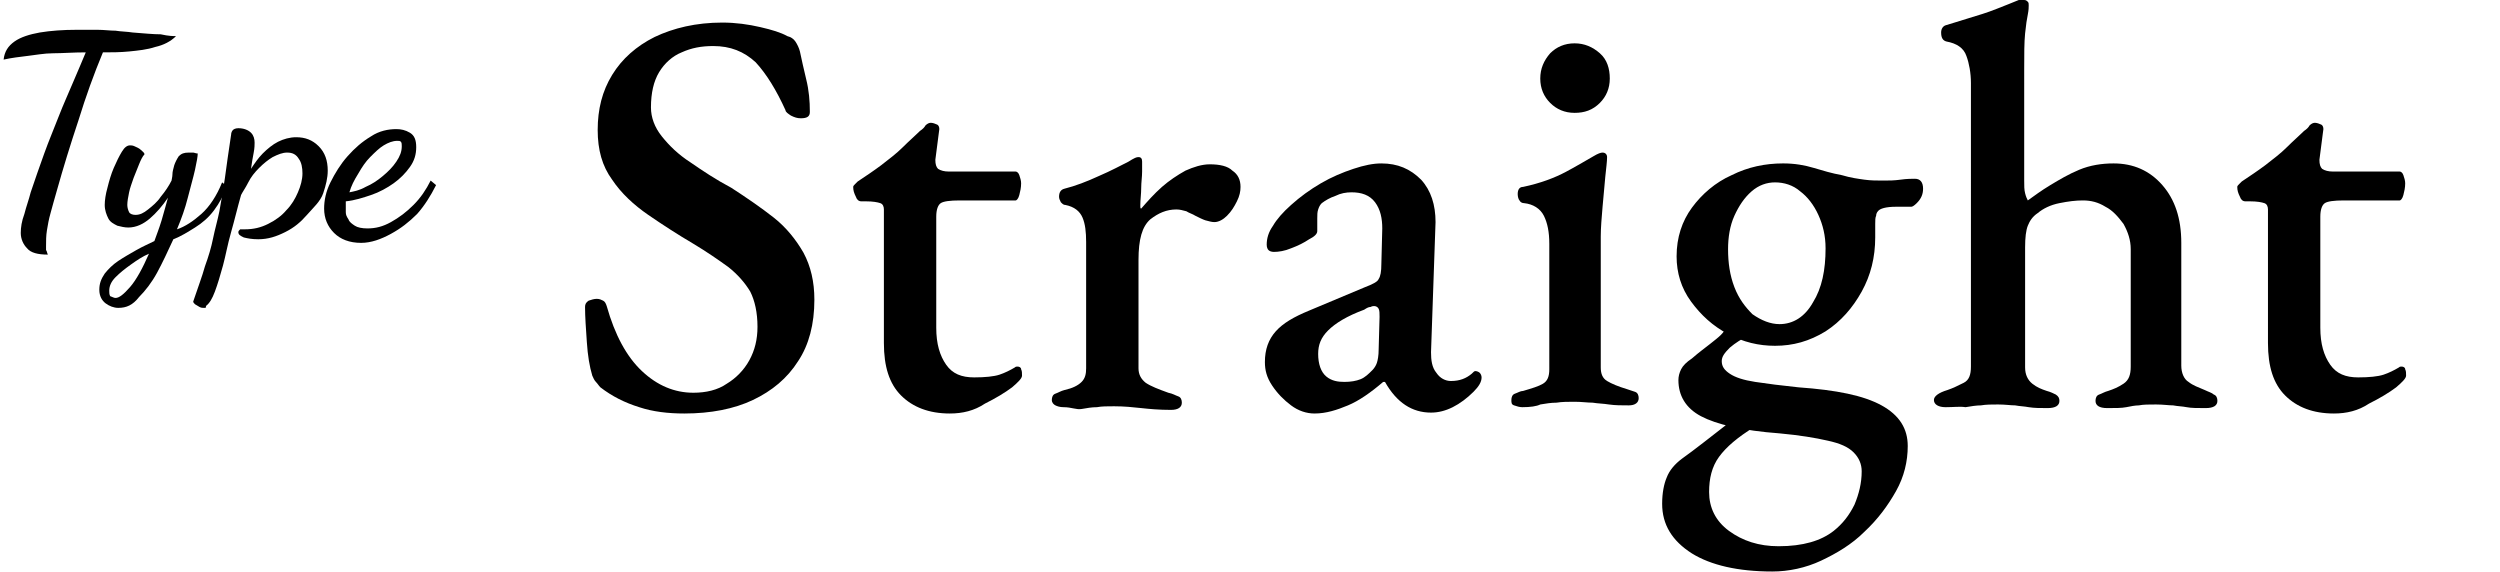<?xml version="1.0" encoding="utf-8"?>
<!-- Generator: Adobe Illustrator 26.2.1, SVG Export Plug-In . SVG Version: 6.00 Build 0)  -->
<svg version="1.1" id="レイヤー_1" xmlns="http://www.w3.org/2000/svg" xmlns:xlink="http://www.w3.org/1999/xlink" x="0px"
	 y="0px" viewBox="0 0 276.9 63.3" style="enable-background:new 0 0 276.9 63.3;" xml:space="preserve">
<g>
	<path d="M75.8,45.8c-1.8,0-3.5-0.2-5-0.7c-1.6-0.5-3-1.2-4.3-2.2c-0.2-0.2-0.3-0.4-0.5-0.6c-0.2-0.2-0.3-0.5-0.4-0.7
		c-0.3-1-0.5-2.2-0.6-3.7c-0.1-1.5-0.2-2.8-0.2-3.9c0-0.3,0.1-0.5,0.4-0.7c0.3-0.1,0.6-0.2,0.9-0.2c0.3,0,0.5,0.1,0.7,0.2
		c0.2,0.1,0.3,0.3,0.4,0.6c0.9,3.2,2.2,5.6,3.9,7.2c1.7,1.6,3.6,2.4,5.7,2.4c1.4,0,2.7-0.3,3.7-1c1-0.6,1.9-1.5,2.5-2.6
		c0.6-1.1,0.9-2.3,0.9-3.7c0-1.6-0.3-2.9-0.8-3.9c-0.6-1-1.4-1.9-2.4-2.7c-1.1-0.8-2.4-1.7-3.9-2.6c-1.7-1-3.4-2.1-5-3.2
		c-1.6-1.1-3-2.4-4-3.9c-1.1-1.5-1.6-3.3-1.6-5.5c0-2.3,0.5-4.3,1.6-6.1c1.1-1.8,2.7-3.2,4.7-4.2c2.1-1,4.6-1.6,7.5-1.6
		c1.5,0,2.9,0.2,4.2,0.5c1.3,0.3,2.3,0.6,3,1c0.4,0.1,0.7,0.3,0.9,0.6c0.2,0.3,0.4,0.7,0.5,1.1c0.2,0.9,0.4,1.9,0.7,3.1
		c0.3,1.2,0.4,2.4,0.4,3.6c0,0.5-0.3,0.7-1,0.7c-0.4,0-0.7-0.1-1.1-0.3c-0.3-0.2-0.6-0.4-0.6-0.6C86,10,84.9,8.2,83.7,6.9
		c-1.3-1.2-2.8-1.8-4.7-1.8c-1.3,0-2.4,0.2-3.5,0.7c-1,0.4-1.9,1.2-2.5,2.2c-0.6,1-0.9,2.3-0.9,3.9c0,1.1,0.4,2.2,1.2,3.2
		c0.8,1,1.8,2,3.2,2.9c1.3,0.9,2.8,1.9,4.5,2.8c1.7,1.1,3.3,2.2,4.7,3.3s2.5,2.5,3.3,3.9c0.8,1.5,1.2,3.2,1.2,5.2
		c0,2.7-0.6,5-1.8,6.8c-1.2,1.9-2.9,3.3-5,4.3S78.7,45.8,75.8,45.8z"/>
	<path d="M105.2,45.8c-2.3,0-4.1-0.7-5.4-2c-1.3-1.3-1.9-3.2-1.9-5.8V23.2c0-0.3-0.1-0.6-0.4-0.7c-0.3-0.1-0.8-0.2-1.6-0.2h-0.5
		c-0.3,0-0.5-0.2-0.6-0.5c-0.2-0.4-0.3-0.7-0.3-1.1c0-0.1,0.1-0.2,0.2-0.3c0.1-0.1,0.2-0.2,0.3-0.3c0.9-0.6,1.8-1.2,2.6-1.8
		c0.9-0.7,1.7-1.3,2.4-2c0.7-0.7,1.4-1.3,1.9-1.8c0.3-0.2,0.5-0.4,0.6-0.6c0.2-0.2,0.4-0.3,0.6-0.3s0.5,0.1,0.7,0.2
		c0.2,0.1,0.3,0.4,0.2,0.8l-0.4,3.1c0,0.5,0.1,0.8,0.3,1c0.3,0.2,0.7,0.3,1.2,0.3h7.4c0.1,0,0.3,0.1,0.4,0.4s0.2,0.6,0.2,0.9
		c0,0.5-0.1,0.9-0.2,1.3c-0.1,0.4-0.3,0.6-0.4,0.6h-6.2c-1.1,0-1.8,0.1-2.1,0.3c-0.3,0.2-0.5,0.7-0.5,1.5v12.3
		c0,1.8,0.4,3.1,1.1,4.1c0.7,1,1.7,1.4,3.1,1.4c1.2,0,2.2-0.1,2.8-0.3c0.6-0.2,1.2-0.5,1.7-0.8c0.1-0.1,0.2-0.1,0.3-0.1
		c0.2,0,0.4,0.1,0.4,0.3c0.1,0.2,0.1,0.4,0.1,0.7c0,0.3-0.4,0.7-1.1,1.3c-0.8,0.6-1.8,1.2-3,1.8C107.9,45.5,106.6,45.8,105.2,45.8z"
		/>
	<path d="M117.8,45.1c-0.4,0-0.7-0.1-0.9-0.2c-0.2-0.1-0.4-0.3-0.4-0.6c0-0.3,0.1-0.6,0.4-0.7c0.3-0.1,0.6-0.3,1-0.4
		c0.9-0.2,1.5-0.5,1.9-0.9c0.4-0.4,0.5-0.9,0.5-1.5v-14c0-1.1-0.1-2-0.4-2.7s-0.9-1.2-1.9-1.4c-0.2,0-0.3-0.1-0.5-0.3
		c-0.1-0.2-0.2-0.4-0.2-0.6c0-0.5,0.2-0.8,0.6-0.9c1.2-0.3,2.5-0.8,3.8-1.4c1.4-0.6,2.5-1.2,3.3-1.6c0.3-0.2,0.5-0.3,0.7-0.4
		c0.2-0.1,0.4-0.1,0.4-0.1c0.3,0,0.4,0.2,0.4,0.5c0,0.2,0,0.5,0,1.1c0,0.6-0.1,1.2-0.1,1.8c0,0.7-0.1,1.3-0.1,2c0,0.2,0,0.3,0.1,0.3
		c0.7-0.8,1.4-1.6,2.3-2.4c0.8-0.7,1.7-1.3,2.6-1.8c0.9-0.4,1.8-0.7,2.7-0.7c1.1,0,2,0.2,2.5,0.7c0.6,0.4,0.9,1,0.9,1.8
		c0,0.5-0.1,1-0.4,1.6c-0.3,0.6-0.6,1.1-1.1,1.6c-0.4,0.4-0.9,0.7-1.4,0.7c-0.3,0-0.6-0.1-1-0.2c-0.3-0.1-0.7-0.3-1.1-0.5
		c-0.3-0.2-0.7-0.3-1-0.5c-0.4-0.1-0.7-0.2-1.1-0.2c-1.1,0-2,0.4-2.9,1.1c-0.9,0.8-1.3,2.2-1.3,4.5v12c0,0.7,0.3,1.2,0.8,1.6
		c0.6,0.4,1.4,0.7,2.5,1.1c0.5,0.1,0.8,0.3,1.1,0.4c0.3,0.1,0.4,0.4,0.4,0.7c0,0.5-0.4,0.8-1.2,0.8c-1.3,0-2.4-0.1-3.3-0.2
		s-1.9-0.2-3-0.2c-0.7,0-1.4,0-1.9,0.1c-0.6,0-1.1,0.1-1.7,0.2S118.7,45.1,117.8,45.1z"/>
	<path d="M145.6,45.8c-0.9,0-1.8-0.3-2.6-0.9c-0.8-0.6-1.5-1.3-2.1-2.2c-0.6-0.9-0.8-1.7-0.8-2.6c0-1.4,0.4-2.5,1.2-3.4
		s2-1.6,3.7-2.3l6.2-2.6c0.8-0.3,1.4-0.6,1.5-0.9c0.2-0.3,0.3-0.8,0.3-1.7l0.1-3.9c0-1.1-0.2-2.1-0.8-2.9c-0.6-0.8-1.5-1.1-2.6-1.1
		c-0.6,0-1.2,0.1-1.8,0.4c-0.6,0.2-1.1,0.5-1.5,0.8c-0.2,0.2-0.3,0.4-0.4,0.7c-0.1,0.3-0.1,0.6-0.1,1c0,0.2,0,0.5,0,0.7
		c0,0.3,0,0.5,0,0.7c0,0.3-0.3,0.6-0.9,0.9c-0.6,0.4-1.2,0.7-2,1c-0.7,0.3-1.4,0.4-1.9,0.4c-0.3,0-0.5-0.1-0.6-0.2
		c-0.1-0.1-0.2-0.3-0.2-0.6c0-0.7,0.2-1.4,0.7-2.1c0.4-0.7,1.1-1.5,2-2.3c1-0.9,2.1-1.7,3.3-2.4s2.4-1.2,3.6-1.6s2.2-0.6,3.1-0.6
		c1.8,0,3.2,0.6,4.4,1.8c1.1,1.2,1.6,2.8,1.6,4.7L158.5,39c0,0.9,0.1,1.7,0.6,2.3c0.4,0.6,1,0.9,1.6,0.9c1,0,1.7-0.3,2.3-0.8
		c0.2-0.2,0.3-0.3,0.4-0.3c0.2,0,0.4,0.1,0.5,0.2c0.1,0.1,0.2,0.3,0.2,0.5c0,0.5-0.3,1-0.9,1.6c-0.7,0.7-1.5,1.3-2.3,1.7
		c-0.8,0.4-1.6,0.6-2.4,0.6c-2.1,0-3.8-1.1-5.1-3.4h-0.2c-1.4,1.2-2.7,2.1-3.9,2.6S146.9,45.8,145.6,45.8z M148.9,42.3
		c0.7,0,1.3-0.1,1.8-0.3c0.5-0.2,0.9-0.6,1.3-1c0.2-0.2,0.4-0.5,0.5-0.8c0.1-0.3,0.2-0.8,0.2-1.5l0.1-3.6c0-0.4,0-0.7-0.1-0.9
		c-0.1-0.2-0.3-0.3-0.5-0.3c-0.1,0-0.2,0-0.4,0.1c-0.2,0-0.4,0.1-0.7,0.3c-1.9,0.7-3.2,1.5-4,2.3c-0.8,0.8-1.1,1.6-1.1,2.6
		c0,1.1,0.3,2,0.9,2.5S148.2,42.3,148.9,42.3z"/>
	<path d="M168.6,45.1c-0.3,0-0.6-0.1-0.9-0.2s-0.3-0.3-0.3-0.6c0-0.3,0.1-0.6,0.4-0.7c0.3-0.1,0.6-0.3,0.9-0.3
		c1-0.3,1.7-0.5,2.2-0.8c0.5-0.3,0.7-0.8,0.7-1.6V27c0-1.3-0.2-2.3-0.6-3.1c-0.4-0.8-1.2-1.3-2.2-1.4c-0.2,0-0.4-0.1-0.5-0.3
		c-0.1-0.1-0.2-0.4-0.2-0.7c0-0.5,0.2-0.8,0.6-0.8c1.9-0.4,3.5-1,4.8-1.7c1.3-0.7,2.3-1.3,3-1.7c0.5-0.3,0.8-0.4,1-0.4
		c0.3,0,0.5,0.2,0.5,0.5c0,0.5-0.1,1.2-0.2,2.2c-0.1,1-0.2,2.1-0.3,3.3c-0.1,1.2-0.2,2.3-0.2,3.3v14.5c0,0.7,0.2,1.2,0.7,1.5
		c0.5,0.3,1.2,0.6,2.2,0.9c0.3,0.1,0.6,0.2,0.9,0.3c0.3,0.1,0.4,0.4,0.4,0.7c0,0.5-0.4,0.8-1.1,0.8c-0.8,0-1.5,0-2.2-0.1
		c-0.6-0.1-1.2-0.1-1.8-0.2c-0.6,0-1.2-0.1-2-0.1c-0.7,0-1.4,0-2,0.1c-0.6,0-1.2,0.1-1.8,0.2C170.2,45,169.5,45.1,168.6,45.1z
		 M174.4,12.5c-1.1,0-2-0.4-2.7-1.1c-0.7-0.7-1.1-1.6-1.1-2.7c0-1.1,0.4-2,1.1-2.8c0.7-0.7,1.6-1.1,2.7-1.1c1.1,0,2,0.4,2.8,1.1
		c0.8,0.7,1.1,1.7,1.1,2.8c0,1.1-0.4,2-1.1,2.7C176.4,12.2,175.5,12.5,174.4,12.5z"/>
	<path d="M196.3,63.3c-3.8,0-6.8-0.7-8.9-2c-2.2-1.4-3.3-3.2-3.3-5.5c0-1.2,0.2-2.2,0.5-2.9c0.3-0.8,0.9-1.5,1.7-2.1
		c0.7-0.5,1.5-1.1,2.4-1.8c0.9-0.7,1.8-1.4,2.7-2.1l2.9,0.4c-1.8,1.1-3.1,2.2-3.9,3.3c-0.8,1.1-1.1,2.4-1.1,3.9
		c0,1.7,0.7,3.2,2.2,4.3c1.5,1.1,3.3,1.7,5.5,1.7c2.7,0,4.7-0.6,6.1-1.7c1-0.8,1.7-1.7,2.3-2.9c0.5-1.2,0.8-2.4,0.8-3.7
		c0-0.8-0.3-1.5-0.9-2.1c-0.6-0.6-1.5-1-2.9-1.3c-1.3-0.3-3.1-0.6-5.3-0.8c-4.1-0.3-7-1-8.7-1.9c-1.7-0.9-2.5-2.3-2.5-4
		c0-0.4,0.1-0.8,0.3-1.2c0.2-0.4,0.6-0.8,1.2-1.2c0.8-0.7,1.5-1.2,2-1.6s0.9-0.7,1.2-1c0.3-0.3,0.5-0.6,0.7-1l2.5,1.1
		c-0.9,0.3-1.6,0.8-2.2,1.3c-0.6,0.6-0.9,1-0.9,1.5c0,0.6,0.3,1,0.9,1.4c0.6,0.4,1.5,0.7,2.8,0.9c1.3,0.2,2.9,0.4,4.8,0.6
		c4.2,0.3,7.2,0.9,9.2,2c2,1.1,2.9,2.6,2.9,4.5c0,1.7-0.4,3.4-1.3,5c-0.9,1.6-2,3.1-3.5,4.5c-1.4,1.4-3.1,2.4-4.8,3.2
		C200,62.9,198.1,63.3,196.3,63.3z M196.6,38.3c-1.8,0-3.5-0.4-5.2-1.3c-1.7-0.9-3-2.1-4.1-3.6c-1.1-1.5-1.6-3.2-1.6-5
		c0-2.1,0.6-3.9,1.7-5.4c1.1-1.5,2.6-2.8,4.4-3.6c1.8-0.9,3.7-1.3,5.7-1.3c1.3,0,2.4,0.2,3.4,0.5c1,0.3,2,0.6,3.1,0.8
		c1,0.3,1.8,0.4,2.5,0.5c0.7,0.1,1.4,0.1,2.1,0.1c0.6,0,1.2,0,1.9-0.1c0.7-0.1,1.3-0.1,1.6-0.1c0.6,0,0.9,0.4,0.9,1.1
		c0,0.6-0.2,1.1-0.7,1.6c-0.3,0.3-0.5,0.4-0.6,0.4h-1.7c-1.1,0-1.8,0.2-2,0.5c-0.1,0.1-0.2,0.3-0.2,0.5c-0.1,0.2-0.1,0.5-0.1,0.9
		s0,0.9,0,1.5c0,2.2-0.5,4.2-1.5,6c-1,1.8-2.3,3.3-4,4.4C200.4,37.8,198.6,38.3,196.6,38.3z M197.1,35.9c1.5,0,2.8-0.8,3.7-2.4
		c1-1.6,1.4-3.6,1.4-6c0-1.4-0.3-2.6-0.8-3.7c-0.5-1.1-1.2-2-2-2.6c-0.8-0.7-1.8-1-2.8-1c-0.9,0-1.8,0.3-2.6,1
		c-0.8,0.7-1.4,1.6-1.9,2.7c-0.5,1.1-0.7,2.4-0.7,3.7c0,1.5,0.2,2.9,0.7,4.2c0.5,1.3,1.2,2.2,2,3C195.1,35.5,196.1,35.9,197.1,35.9z
		"/>
	<path d="M215.5,45.1c-0.8,0-1.3-0.3-1.3-0.8c0-0.4,0.5-0.8,1.5-1.1c0.6-0.2,1.2-0.5,1.8-0.8c0.6-0.3,0.8-0.9,0.8-1.8V9.2
		c0-1.1-0.2-2.2-0.5-3c-0.3-0.9-1.1-1.4-2.2-1.6c-0.4-0.1-0.6-0.4-0.6-1c0-0.4,0.2-0.7,0.5-0.8c0.7-0.2,1.6-0.5,2.6-0.8
		c1-0.3,2-0.6,3-1c1-0.4,1.8-0.7,2.5-1C223.9,0,224,0,224.2,0c0.2,0,0.3,0.1,0.4,0.2c0.1,0.1,0.1,0.2,0.1,0.4c0,0.2,0,0.5-0.1,1
		s-0.2,1.1-0.3,2.1c-0.1,1-0.1,2.3-0.1,4V20c0,0.6,0,1,0.1,1.4s0.2,0.6,0.3,0.8c0.7-0.5,1.5-1.1,2.5-1.7c1-0.6,2-1.2,3.2-1.7
		s2.5-0.7,3.8-0.7c2.2,0,4,0.8,5.4,2.4c1.4,1.6,2.1,3.7,2.1,6.4v13.6c0,0.8,0.3,1.5,0.8,1.8c0.5,0.4,1.1,0.6,1.8,0.9
		c0.4,0.2,0.8,0.3,1,0.5c0.3,0.1,0.4,0.4,0.4,0.7c0,0.5-0.4,0.8-1.3,0.8s-1.6,0-2.1-0.1c-0.5-0.1-1-0.1-1.5-0.2
		c-0.5,0-1.1-0.1-1.9-0.1c-0.8,0-1.4,0-1.9,0.1c-0.4,0-0.9,0.1-1.4,0.2c-0.5,0.1-1.2,0.1-2.1,0.1c-0.9,0-1.3-0.3-1.3-0.8
		c0-0.3,0.1-0.6,0.4-0.7c0.3-0.1,0.6-0.3,1-0.4c0.6-0.2,1.1-0.4,1.7-0.8s0.8-1,0.8-1.9V27.6c0-1-0.3-1.9-0.8-2.8
		c-0.6-0.8-1.2-1.5-2-1.9c-0.8-0.5-1.6-0.7-2.5-0.7c-0.8,0-1.6,0.1-2.6,0.3c-1,0.2-1.8,0.6-2.4,1.1c-0.6,0.4-0.9,0.9-1.1,1.4
		c-0.2,0.5-0.3,1.3-0.3,2.4v13.3c0,0.8,0.3,1.4,0.8,1.8s1,0.6,1.6,0.8c0.4,0.1,0.8,0.3,1,0.4c0.3,0.2,0.4,0.4,0.4,0.7
		c0,0.5-0.4,0.8-1.3,0.8c-0.8,0-1.5,0-2.1-0.1c-0.5-0.1-1-0.1-1.5-0.2c-0.5,0-1.1-0.1-1.9-0.1c-0.7,0-1.3,0-1.9,0.1
		c-0.5,0-1.1,0.1-1.7,0.2C217.1,45,216.4,45.1,215.5,45.1z"/>
	<path d="M258.5,45.8c-2.3,0-4.1-0.7-5.4-2c-1.3-1.3-1.9-3.2-1.9-5.8V23.2c0-0.3-0.1-0.6-0.4-0.7c-0.3-0.1-0.8-0.2-1.6-0.2h-0.5
		c-0.3,0-0.5-0.2-0.6-0.5c-0.2-0.4-0.3-0.7-0.3-1.1c0-0.1,0.1-0.2,0.2-0.3c0.1-0.1,0.2-0.2,0.3-0.3c0.9-0.6,1.8-1.2,2.6-1.8
		c0.9-0.7,1.7-1.3,2.4-2c0.7-0.7,1.4-1.3,1.9-1.8c0.3-0.2,0.5-0.4,0.6-0.6c0.2-0.2,0.4-0.3,0.6-0.3s0.5,0.1,0.7,0.2
		c0.2,0.1,0.3,0.4,0.2,0.8l-0.4,3.1c0,0.5,0.1,0.8,0.3,1c0.3,0.2,0.7,0.3,1.2,0.3h7.4c0.1,0,0.3,0.1,0.4,0.4s0.2,0.6,0.2,0.9
		c0,0.5-0.1,0.9-0.2,1.3c-0.1,0.4-0.3,0.6-0.4,0.6h-6.2c-1.1,0-1.8,0.1-2.1,0.3c-0.3,0.2-0.5,0.7-0.5,1.5v12.3
		c0,1.8,0.4,3.1,1.1,4.1c0.7,1,1.7,1.4,3.1,1.4c1.2,0,2.2-0.1,2.8-0.3c0.6-0.2,1.2-0.5,1.7-0.8c0.1-0.1,0.2-0.1,0.3-0.1
		c0.2,0,0.4,0.1,0.4,0.3c0.1,0.2,0.1,0.4,0.1,0.7c0,0.3-0.4,0.7-1.1,1.3c-0.8,0.6-1.8,1.2-3,1.8C261.2,45.5,259.9,45.8,258.5,45.8z"
		/>
</g>
<g>
	<path d="M5.3,28.2c-1.1,0-1.9-0.2-2.3-0.7c-0.4-0.4-0.7-1-0.7-1.7c0-0.6,0.1-1.3,0.4-2.1c0.2-0.8,0.5-1.6,0.7-2.4
		c0.5-1.5,1-2.9,1.5-4.3c0.5-1.4,1.1-2.8,1.6-4.1c0.5-1.3,1.1-2.6,1.6-3.8s1-2.3,1.4-3.3c-1.4,0-2.6,0.1-3.6,0.1S3.9,6.1,3,6.2
		C2.2,6.3,1.3,6.4,0.4,6.6c0.1-0.9,0.5-1.5,1.2-2c0.7-0.5,1.7-0.8,2.8-1c1.2-0.2,2.6-0.3,4.1-0.3c0.8,0,1.6,0,2.3,0
		c0.7,0,1.4,0.1,2,0.1c0.6,0.1,1.3,0.1,1.9,0.2c1.3,0.1,2.3,0.2,3.1,0.2C18.7,4,19.2,4,19.5,4c-0.6,0.6-1.4,1-2.3,1.2
		c-0.9,0.3-1.9,0.4-2.9,0.5c-1,0.1-2,0.1-2.9,0.1c-1,2.4-1.9,4.9-2.7,7.5C7.8,16,7,18.6,6.3,21.1c-0.3,1-0.5,1.8-0.7,2.5
		c-0.2,0.7-0.3,1.3-0.4,1.9s-0.1,1.2-0.1,1.8c0,0.1,0,0.2,0,0.4C5.2,27.8,5.2,28,5.3,28.2z"/>
	<path d="M13.1,34.1c-0.5,0-1-0.2-1.4-0.5S11,32.8,11,32.1c0-0.7,0.2-1.2,0.6-1.8c0.4-0.5,0.9-1,1.5-1.4c0.6-0.4,1.3-0.8,2-1.2
		c0.7-0.4,1.4-0.7,2-1c0.2-0.6,0.5-1.3,0.8-2.3s0.5-1.8,0.7-2.5c-0.6,0.9-1.3,1.7-2,2.3s-1.5,1-2.4,1c-0.4,0-0.8-0.1-1.2-0.2
		c-0.4-0.2-0.8-0.4-1-0.8s-0.4-0.9-0.4-1.5c0-0.5,0.1-1.2,0.3-1.9c0.2-0.8,0.4-1.5,0.7-2.2c0.3-0.7,0.6-1.3,0.9-1.8
		c0.3-0.5,0.6-0.7,0.9-0.7c0.1,0,0.3,0,0.5,0.1c0.2,0.1,0.5,0.2,0.7,0.4c0.2,0.2,0.4,0.3,0.4,0.5c-0.2,0.2-0.4,0.6-0.6,1.1
		c-0.2,0.5-0.4,1-0.6,1.5c-0.2,0.6-0.4,1.1-0.5,1.6s-0.2,1-0.2,1.4c0,0.3,0.1,0.6,0.2,0.8c0.1,0.2,0.4,0.3,0.7,0.3
		c0.5,0,0.9-0.2,1.4-0.6c0.5-0.4,1-0.8,1.4-1.4c0.5-0.6,0.9-1.2,1.2-1.8c0-0.1,0.1-0.4,0.1-0.7c0-0.3,0.1-0.6,0.2-1
		c0.1-0.3,0.3-0.7,0.5-1c0.3-0.3,0.6-0.4,1.1-0.4c0.2,0,0.3,0,0.5,0c0.1,0,0.3,0.1,0.5,0.1c0,0.3-0.1,0.9-0.3,1.8s-0.5,1.9-0.8,3.1
		c-0.3,1.2-0.7,2.3-1.2,3.5c0.9-0.3,1.8-0.9,2.7-1.7c0.9-0.8,1.7-2,2.3-3.5l0.5,0.4c-0.3,1-0.8,1.9-1.4,2.7s-1.3,1.4-2.1,1.9
		c-0.8,0.5-1.6,1-2.4,1.3c-0.6,1.3-1.2,2.6-1.8,3.7c-0.6,1.1-1.3,2-2,2.7C14.7,33.8,14,34.1,13.1,34.1z M12.8,33
		c0.4,0,0.9-0.4,1.6-1.2s1.4-2.1,2.1-3.7c-0.7,0.3-1.3,0.7-2,1.2s-1.2,0.9-1.7,1.4s-0.7,1-0.7,1.5c0,0.2,0,0.4,0.1,0.6
		C12.5,32.9,12.6,33,12.8,33z"/>
	<path d="M22.6,34.1c-0.2,0-0.3,0-0.5-0.1c-0.2-0.1-0.3-0.2-0.5-0.3c-0.1-0.1-0.2-0.2-0.2-0.3c0.5-1.5,1-2.8,1.3-3.9
		c0.4-1.1,0.7-2.1,0.9-3.1c0.2-1,0.5-2,0.7-3c0.2-1.1,0.4-2.3,0.6-3.6c0.2-1.4,0.4-3,0.7-4.9c0-0.2,0.1-0.4,0.2-0.5
		c0.1-0.1,0.3-0.2,0.6-0.2c0.6,0,1.1,0.2,1.4,0.5c0.3,0.3,0.4,0.7,0.4,1.1c0,0.2,0,0.6-0.1,1.1c-0.1,0.5-0.2,1.1-0.3,1.8
		c0.4-0.6,0.8-1.2,1.3-1.7c0.5-0.5,1.1-1,1.7-1.3c0.6-0.3,1.3-0.5,2-0.5c1,0,1.8,0.3,2.5,1c0.7,0.7,1,1.6,1,2.7
		c0,0.8-0.2,1.6-0.5,2.5S34.7,23,34,23.8c-0.7,0.8-1.4,1.4-2.4,1.9s-1.9,0.8-3,0.8c-0.7,0-1.2-0.1-1.6-0.2c-0.4-0.2-0.6-0.3-0.6-0.6
		c0-0.1,0.1-0.2,0.2-0.3c0.2,0,0.3,0,0.5,0c1,0,1.8-0.2,2.6-0.6c0.8-0.4,1.5-0.9,2-1.5c0.6-0.6,1-1.3,1.3-2c0.3-0.7,0.5-1.4,0.5-2.1
		c0-0.6-0.1-1.2-0.4-1.6c-0.3-0.5-0.7-0.7-1.3-0.7c-0.5,0-1,0.2-1.6,0.5c-0.5,0.3-1,0.7-1.5,1.2c-0.5,0.5-0.9,1-1.2,1.6
		s-0.6,1-0.8,1.4c-0.4,1.4-0.7,2.7-1.1,4.1s-0.6,2.6-0.9,3.7c-0.3,1.1-0.6,2.1-0.9,2.9c-0.3,0.8-0.6,1.3-1,1.6
		C22.9,34.1,22.7,34.1,22.6,34.1z"/>
	<path d="M40,26.9c-1.3,0-2.3-0.4-3-1.1c-0.7-0.7-1.1-1.6-1.1-2.7c0-0.9,0.2-1.9,0.7-2.9c0.5-1,1.1-2,1.9-2.9
		c0.8-0.9,1.6-1.6,2.6-2.2c0.9-0.6,1.9-0.8,2.8-0.8c0.5,0,1,0.1,1.5,0.4c0.5,0.3,0.7,0.8,0.7,1.6c0,0.8-0.2,1.5-0.7,2.2
		c-0.5,0.7-1.1,1.3-1.8,1.8s-1.6,1-2.5,1.3c-0.9,0.3-1.8,0.6-2.8,0.7c0,0.1,0,0.2,0,0.3c0,0.1,0,0.2,0,0.4c0,0.1,0,0.3,0,0.5
		c0,0.3,0.1,0.5,0.3,0.8c0.1,0.3,0.4,0.5,0.7,0.7c0.3,0.2,0.8,0.3,1.4,0.3c0.9,0,1.7-0.2,2.6-0.7c0.9-0.5,1.7-1.1,2.5-1.9
		c0.8-0.8,1.4-1.7,1.9-2.7l0.6,0.5c-0.6,1.2-1.3,2.3-2.1,3.2c-0.9,0.9-1.8,1.6-2.9,2.2S41.1,26.9,40,26.9z M38.7,21.3
		c0.5-0.1,1.1-0.2,1.8-0.6c0.7-0.3,1.3-0.7,1.9-1.2c0.6-0.5,1.1-1,1.5-1.6c0.4-0.6,0.6-1.1,0.6-1.7c0-0.2,0-0.4-0.1-0.5
		c-0.1-0.1-0.2-0.1-0.4-0.1c-0.5,0-1,0.2-1.5,0.5c-0.5,0.3-1,0.8-1.5,1.3s-0.9,1.1-1.3,1.8C39.2,20,38.9,20.6,38.7,21.3z"/>
</g>
</svg>
